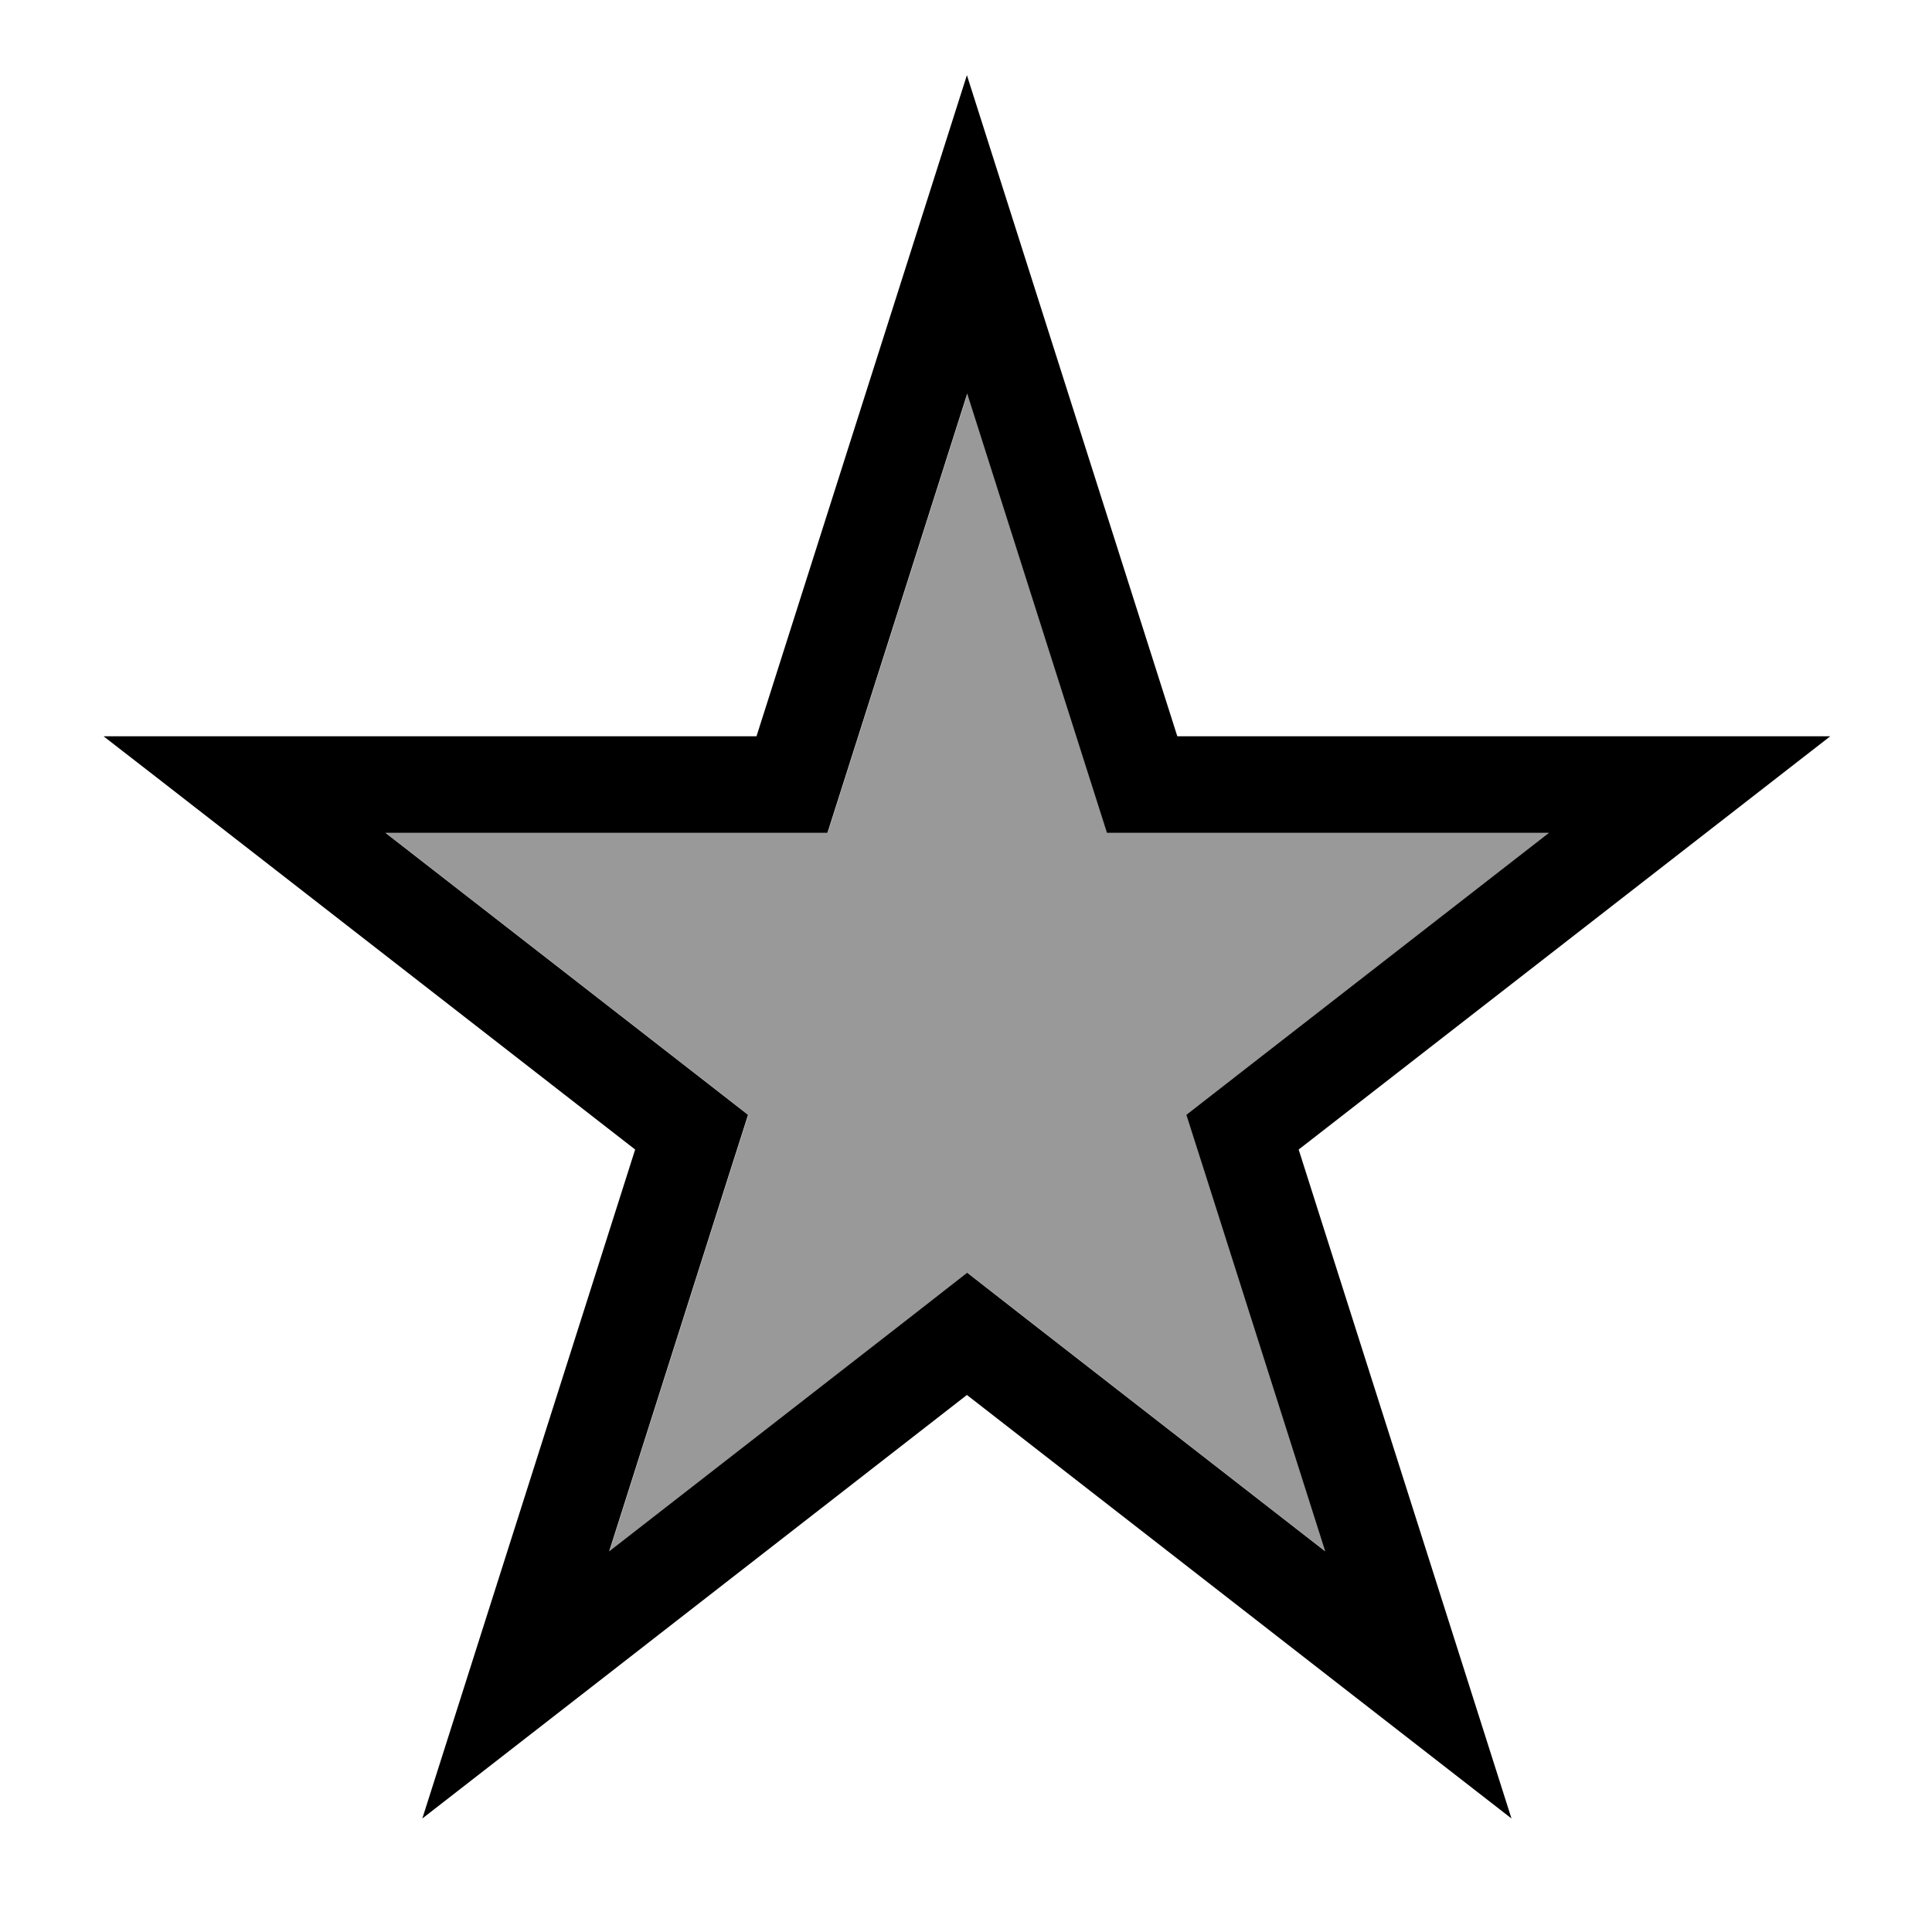 <svg xmlns="http://www.w3.org/2000/svg" viewBox="0 0 640 640"><!--! Font Awesome Pro 7.1.0 by @fontawesome - https://fontawesome.com License - https://fontawesome.com/license (Commercial License) Copyright 2025 Fonticons, Inc. --><path opacity=".4" fill="currentColor" d="M127.8 275.9L230.3 355.6L247.9 369.3L241.1 390.6L201.9 513.9L300.9 436.9L320.5 421.6L340.1 436.9L439.1 513.9L399.9 390.6L393.1 369.3L410.7 355.6L513.2 275.9L366.8 275.9L359.7 253.6L320.5 130.4L281.3 253.6L274.2 275.9L127.8 275.9z"/><path fill="currentColor" d="M366.7 275.9L359.6 253.6L320.4 130.4L281.2 253.6L274.1 275.9L127.7 275.9L230.2 355.6L247.8 369.3L241 390.6L201.8 513.9L300.8 436.9L320.4 421.6L340 436.9L439 513.9L399.8 390.6L393 369.3L410.6 355.6L513.1 275.9L366.7 275.9zM554.2 243.9L606.3 243.9C594.5 253.1 535.8 298.7 430.2 380.8C471.8 511.6 495.3 585.5 500.7 602.4C486.1 591.1 426 544.3 320.3 462.1C214.6 544.3 154.5 591.1 139.9 602.4C145.3 585.5 168.8 511.6 210.4 380.8C104.8 298.7 46.1 253 34.3 243.9L250.6 243.9C291.9 114.1 315.1 41.2 320.3 24.9C325.5 41.2 348.7 114.2 390 243.9L554.1 243.9z"/></svg>